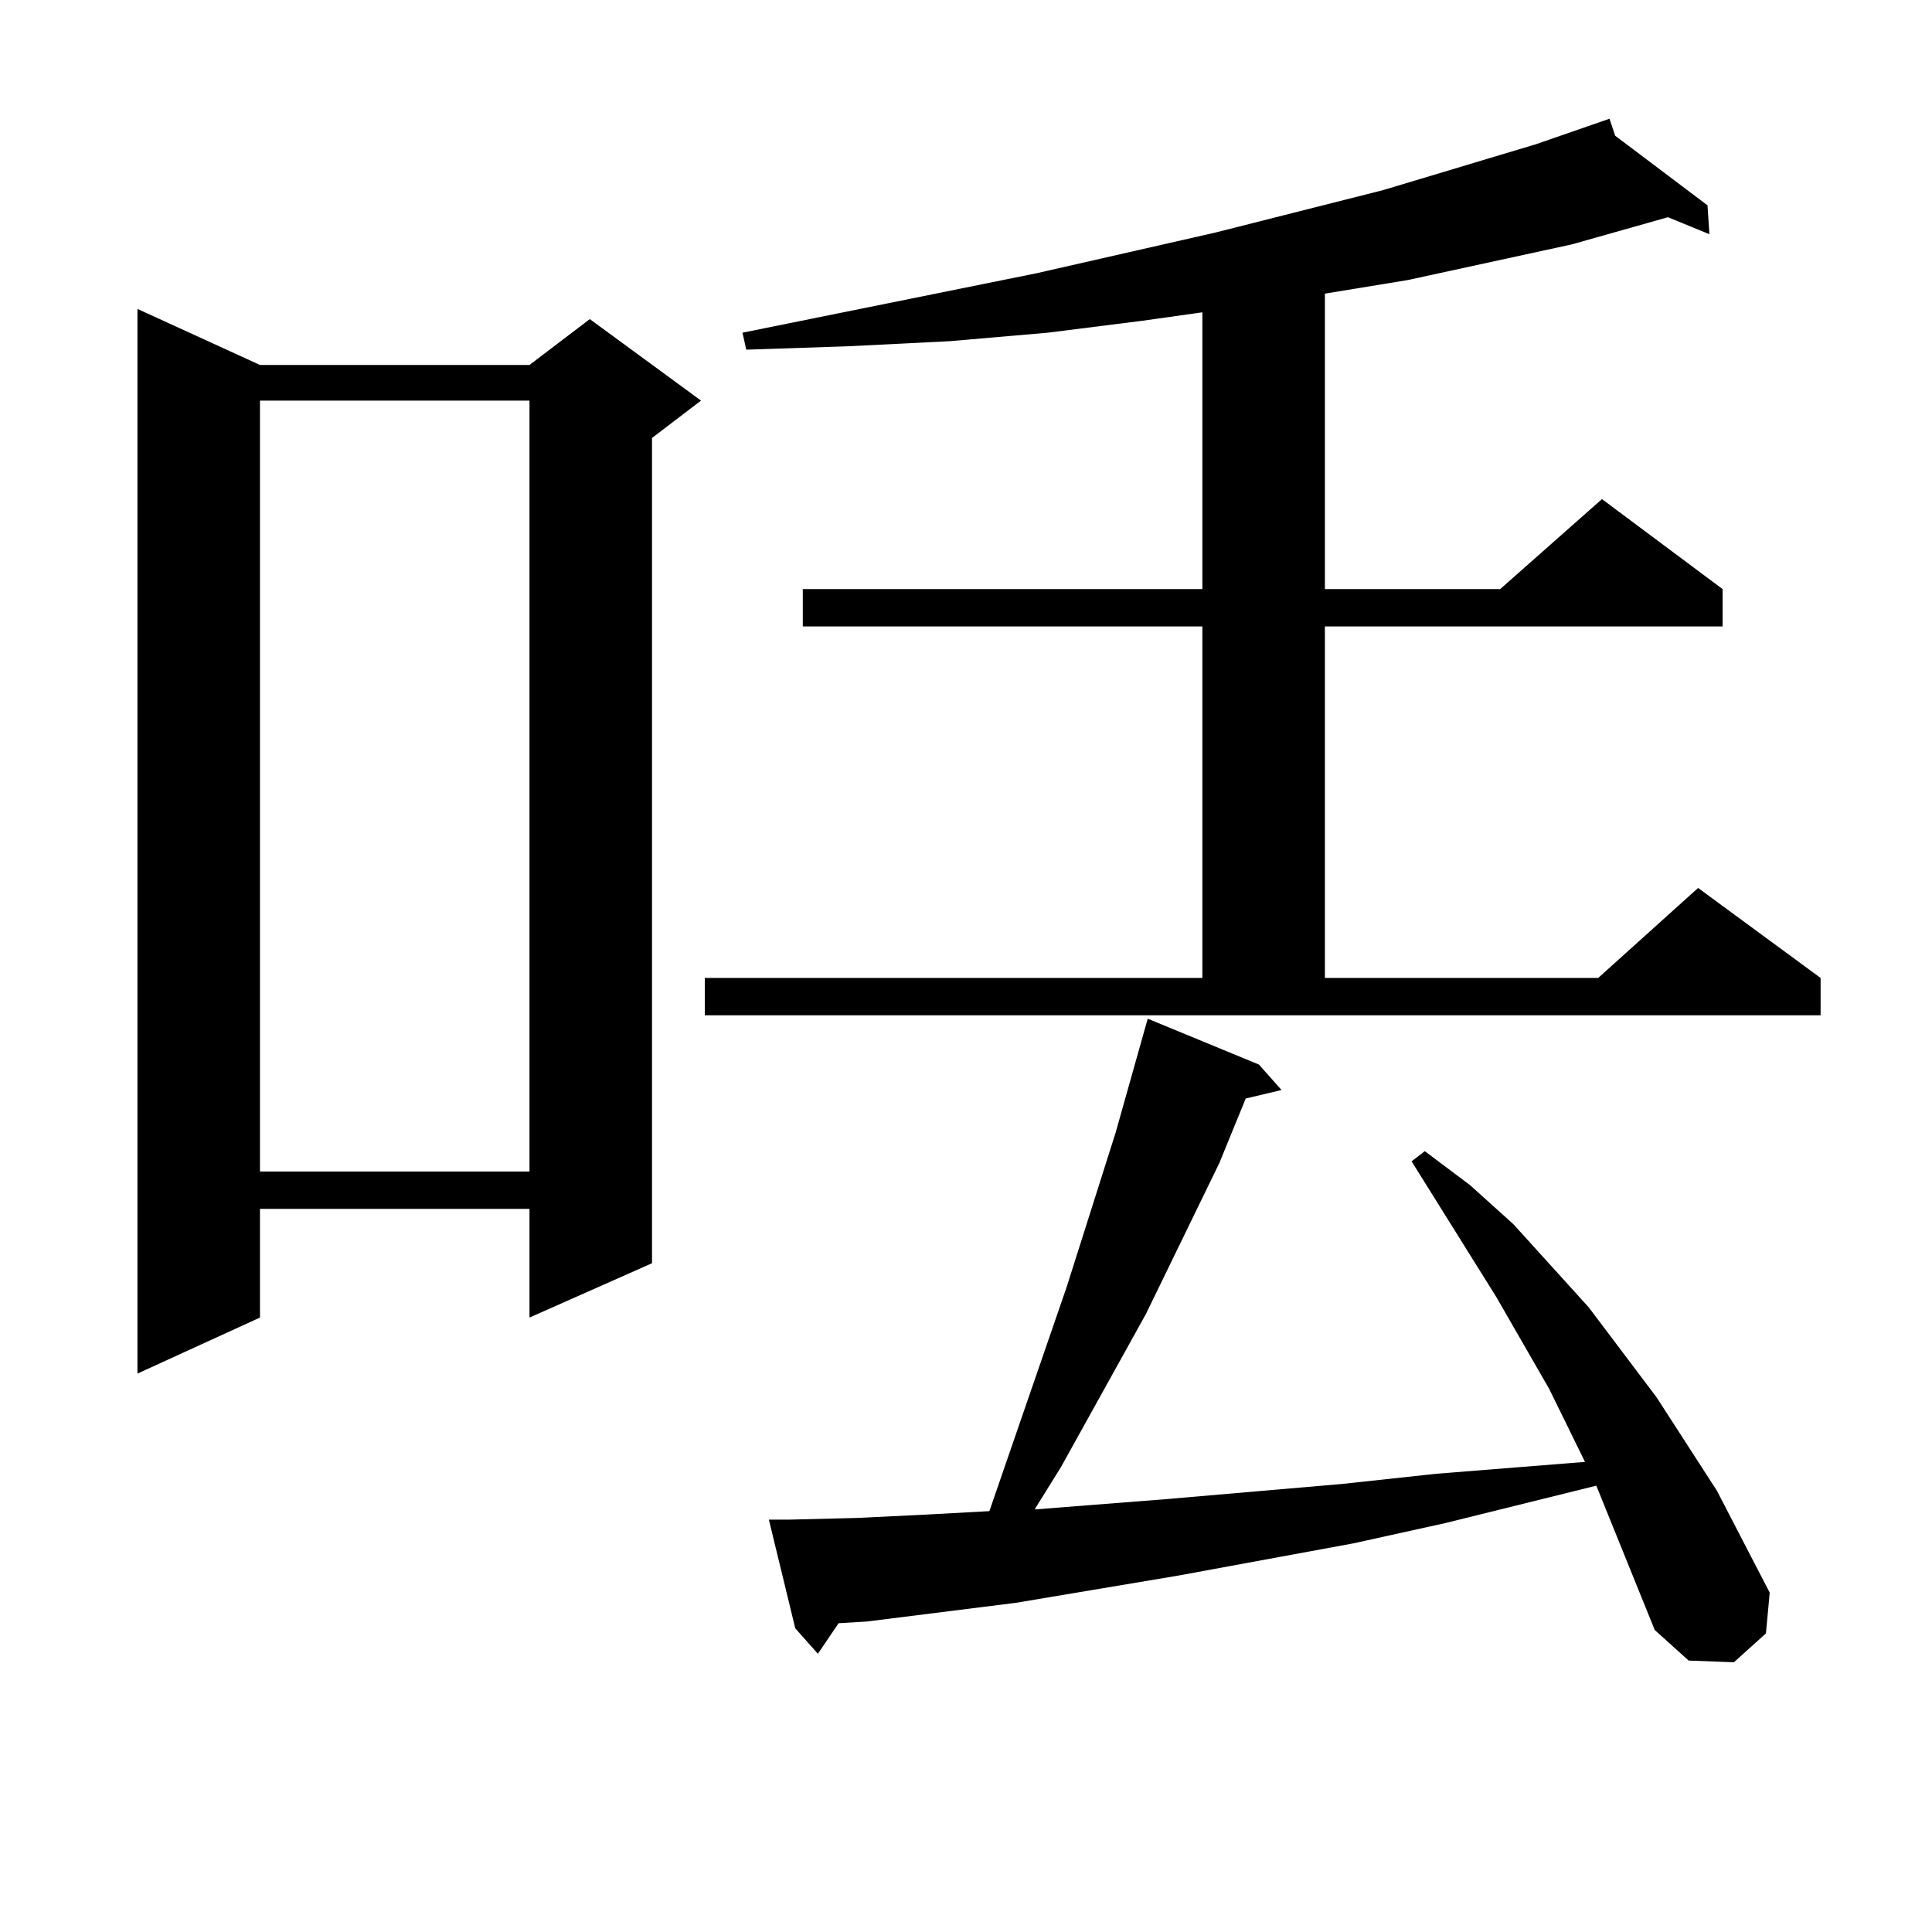 <?xml version="1.0" encoding="utf-8"?>
<!-- Generator: Adobe Illustrator 16.0.0, SVG Export Plug-In . SVG Version: 6.00 Build 0)  -->
<!DOCTYPE svg PUBLIC "-//W3C//DTD SVG 1.1//EN" "http://www.w3.org/Graphics/SVG/1.1/DTD/svg11.dtd">
<svg version="1.1" id="图层_1" xmlns="http://www.w3.org/2000/svg" xmlns:xlink="http://www.w3.org/1999/xlink" x="0px" y="0px"
	 width="1000px" height="1000px" viewBox="0 0 1000 1000" enable-background="new 0 0 1000 1000" xml:space="preserve">
<path d="M134.558,188.898h139.509l31.219-23.73l57.56,42.188l-25.365,19.336V653.84l-63.413,28.125v-56.25H134.558v56.25
	l-63.413,29.004V159.895L134.558,188.898z M134.558,207.355v399.023h139.509V207.355H134.558z M364.796,506.184h257.555V324.25
	H415.526v-19.336h206.824V161.652l-31.219,4.395l-48.779,6.152l-50.73,4.395l-52.682,2.637l-52.682,1.758l-1.951-8.789
	l152.191-30.762l92.681-21.094l86.827-21.973l79.022-23.73l38.048-13.184l2.927,8.789l47.804,36.035l0.976,14.941l-21.463-8.789
	l-49.755,14.063l-84.876,18.457l-42.926,7.031v152.93h90.729l52.682-46.582l62.438,46.582v19.336H685.764v181.934h141.46
	l51.706-46.582l63.413,46.582v19.336H364.796V506.184z M856.491,843.684l-30.243-74.707l-78.047,19.336l-47.804,10.547
	l-90.729,16.699l-83.9,14.063l-77.071,9.668l-14.634,0.879l-10.731,15.82l-11.707-13.184l-13.658-56.25h10.731l35.121-0.879
	l36.097-1.758l32.194-1.758l39.999-116.016l25.365-79.98l16.585-58.887l57.56,23.73l11.707,13.184l-18.536,4.395l-13.658,33.398
	l-38.048,78.223l-43.901,79.102l-13.658,21.973l67.315-5.273l91.705-7.91l48.779-5.273l77.071-6.152l-18.536-37.793l-27.316-47.461
	l-43.901-70.313l6.829-5.273l23.414,17.578l22.438,20.215l39.023,43.066l35.121,46.582l31.219,48.34l27.316,52.734l-1.951,21.094
	l-16.585,14.941l-23.414-0.879L856.491,843.684z"/>
</svg>
